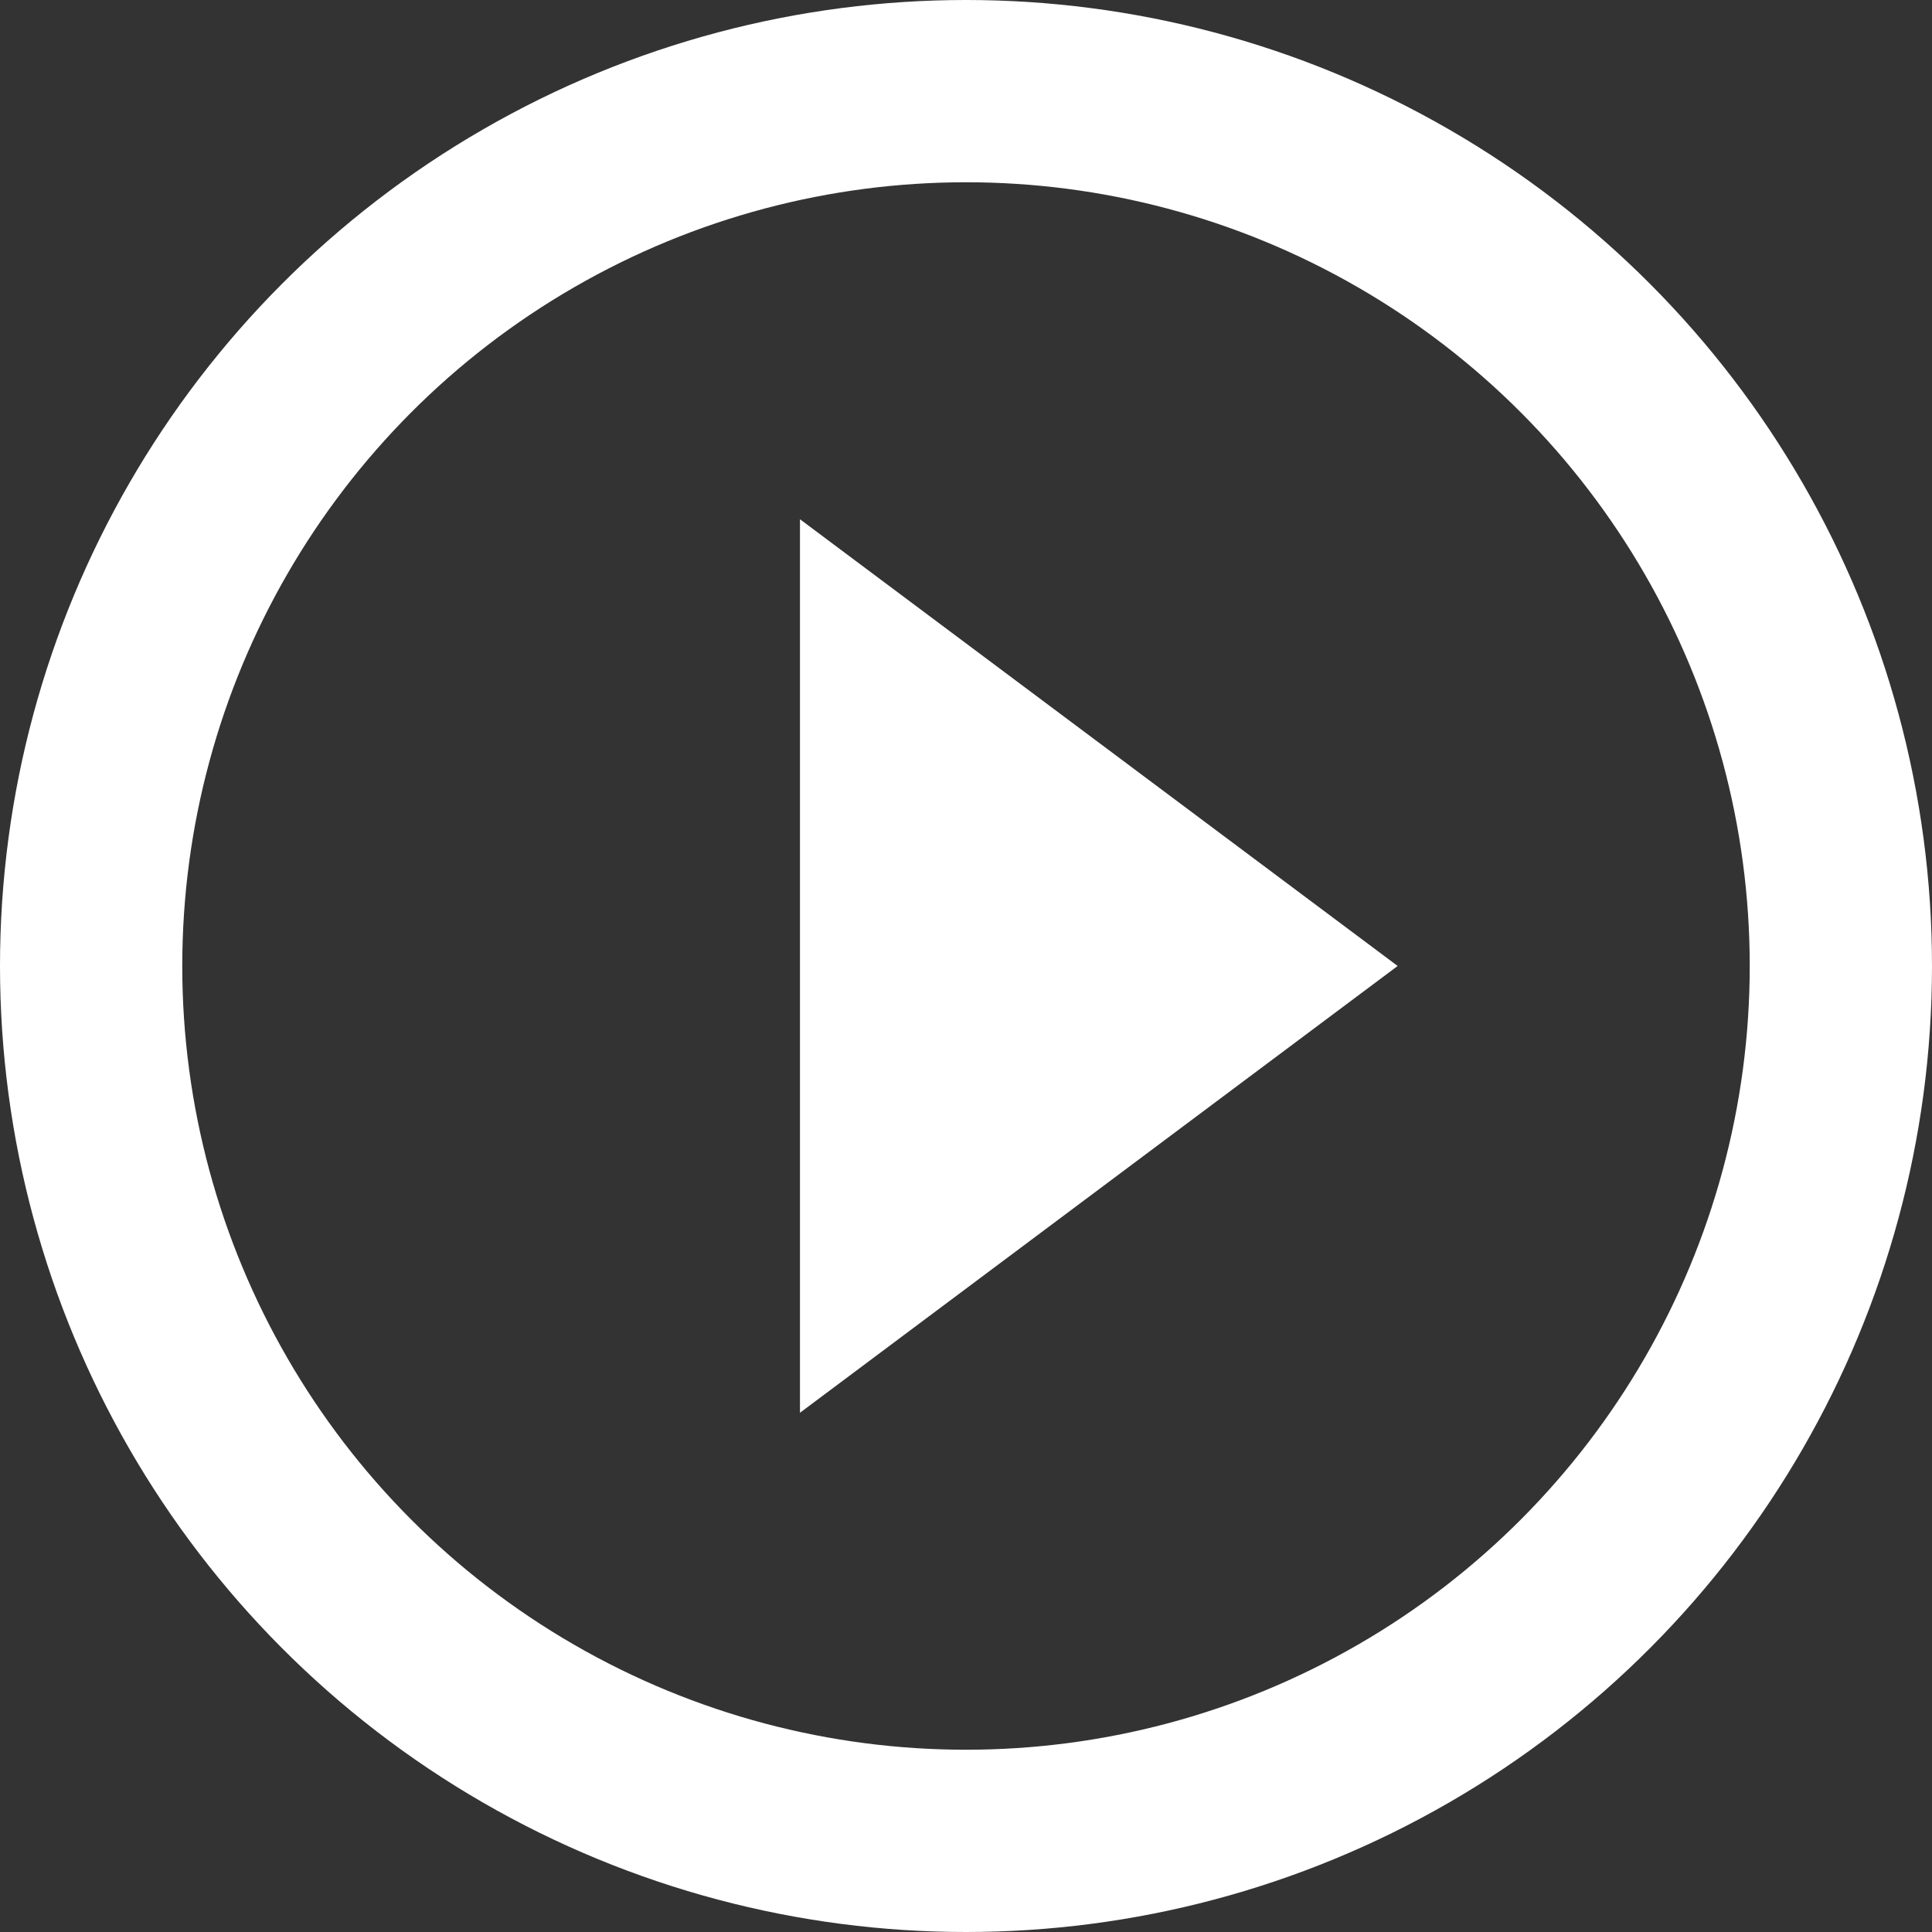<svg height="106" width="106" xmlns="http://www.w3.org/2000/svg"><rect width="100%" height="100%" fill="#333333" stroke="none"/><circle cx="53" cy="53" fill="none" r="48" stroke="#fff" stroke-width="10"/><path d="m43.891 28.489 32.792 24.51-32.792 24.512z" fill="#fff"/></svg>